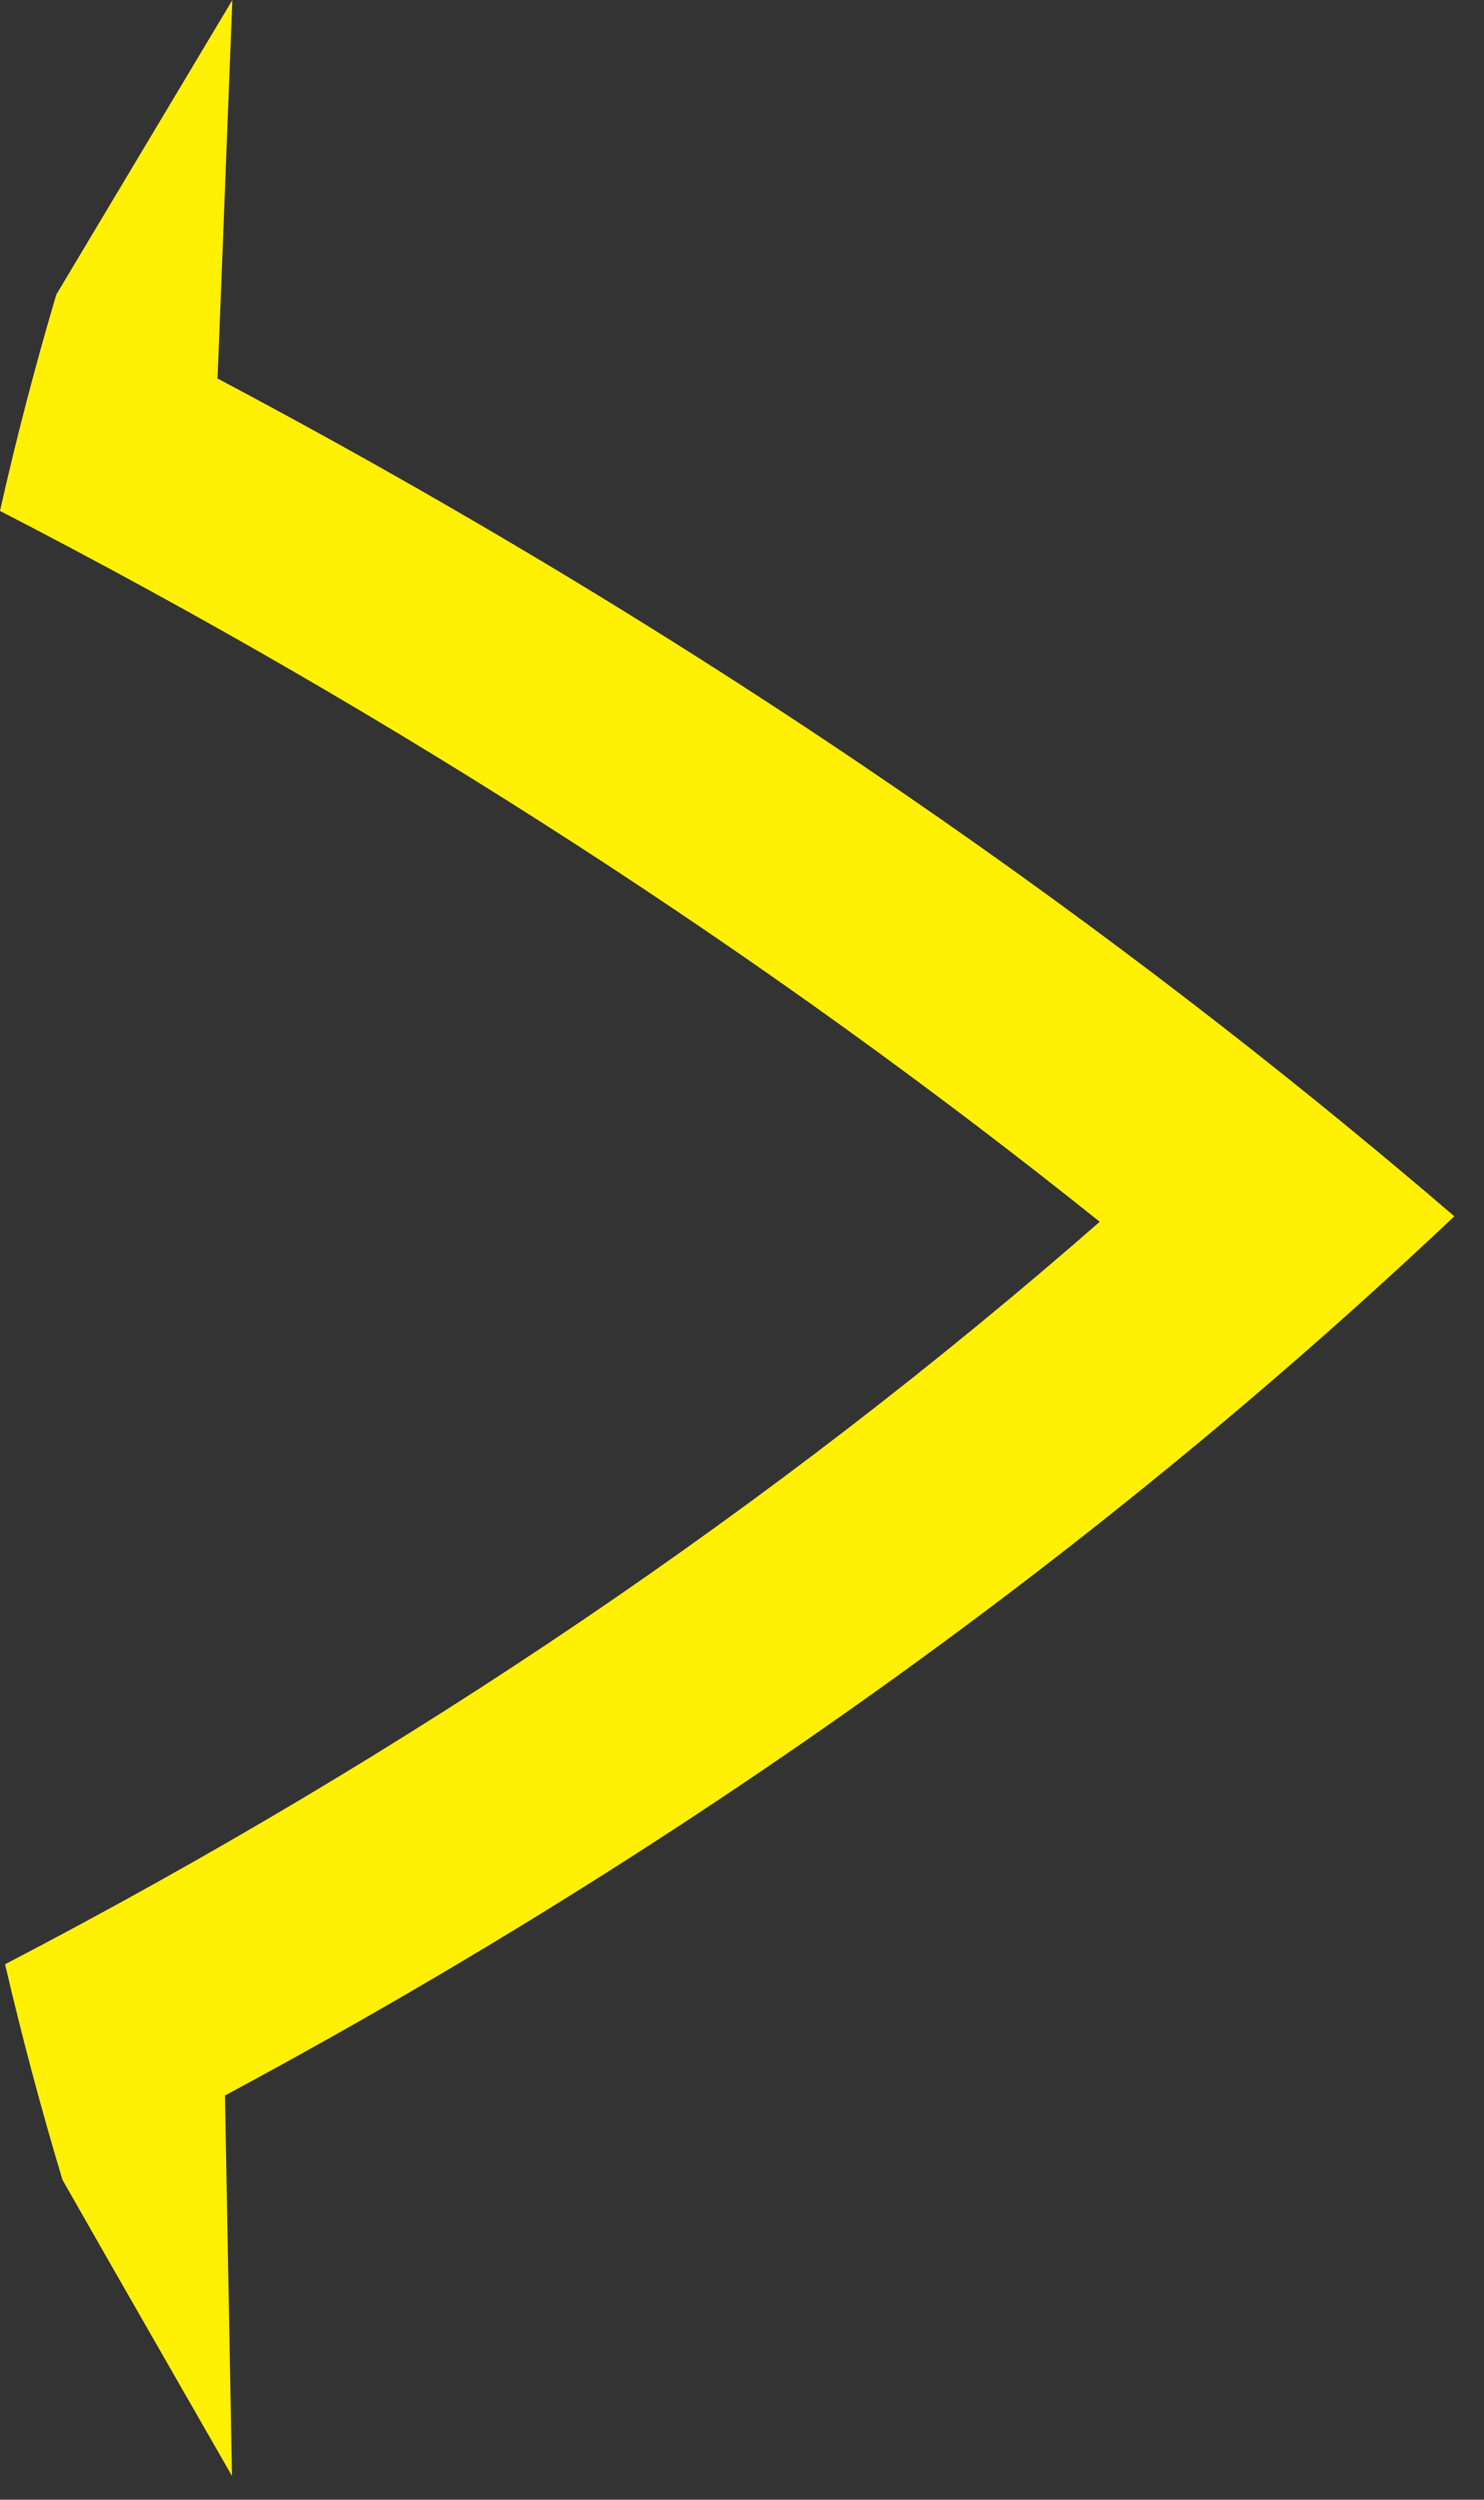 <svg width="38" height="64" viewBox="0 0 38 64" fill="none" xmlns="http://www.w3.org/2000/svg">
<rect x="0" y="0" width="38" height="64" fill="#333333" stroke="none"/>
<path d="M1.44 7.551C1.44 7.551 1.44 7.551 1.44 7.561C1.44 7.561 1.44 7.571 1.43 7.581C0.89 9.411 0.41 11.251 0 13.081C10.21 18.351 19.63 24.451 28.16 31.281C19.86 38.541 10.47 44.901 0.13 50.291C0.56 52.141 1.05 53.981 1.6 55.811C3.04 58.341 4.49 60.861 5.94 63.391C5.88 60.141 5.82 56.901 5.76 53.651C20.6 45.681 30.87 37.161 37.24 31.141C30.17 25.071 19.76 17.211 5.57 9.691C5.7 6.461 5.82 3.231 5.95 0.001C4.44 2.521 2.94 5.041 1.43 7.561L1.44 7.551Z" fill="#FFF004"/>
</svg>
